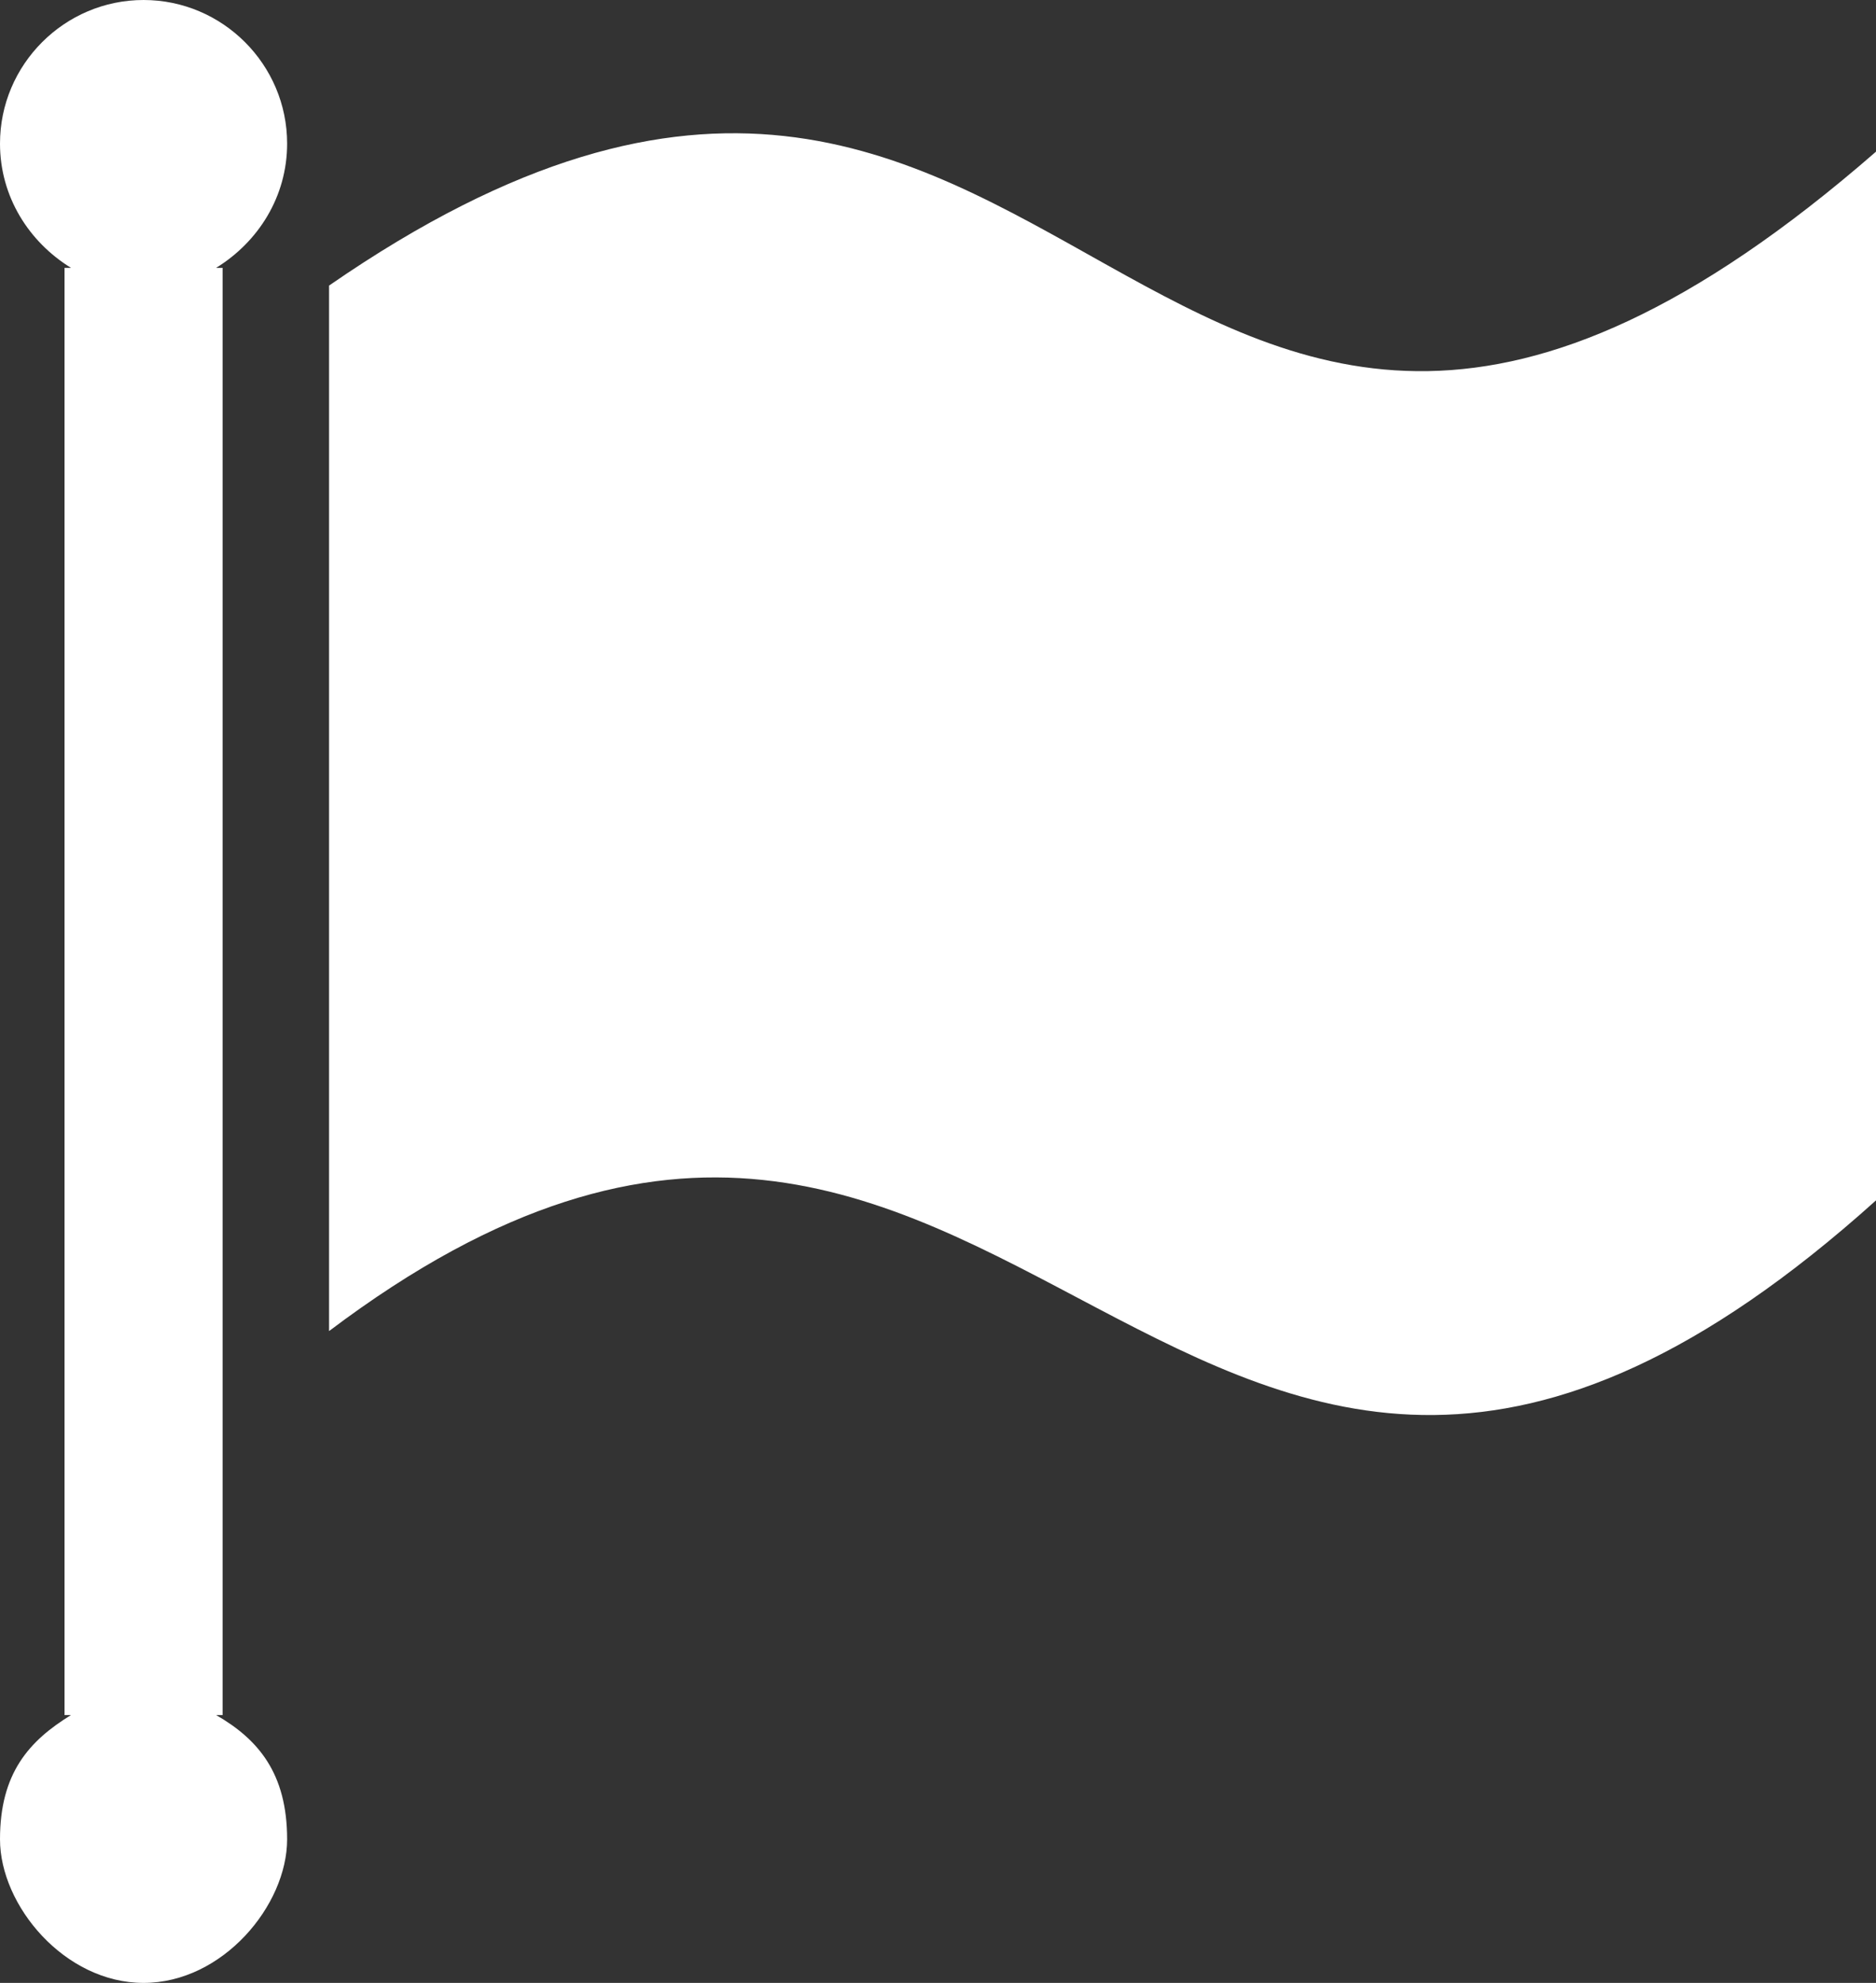 <?xml version="1.0" encoding="utf-8"?>
<!-- Generator: Adobe Illustrator 23.0.5, SVG Export Plug-In . SVG Version: 6.00 Build 0)  -->
<svg version="1.1" id="Layer_1" xmlns="http://www.w3.org/2000/svg" xmlns:xlink="http://www.w3.org/1999/xlink" x="0px" y="0px"
	 viewBox="0 0 116.3 122.9" style="enable-background:new 0 0 116.3 122.9;" xml:space="preserve">
<rect x="0" y="0" width="116.3" height="122.9" fill="#333333" stroke="none"/>
<style type="text/css">
	.st0{fill-rule:evenodd;clip-rule:evenodd;fill:#FFFFFF;}
</style>
<g>
	<path class="st0" d="M20.4,17.7c46.6-32.2,50.1,31.6,95.9-8.3v65c-43.7,39.3-53.1-24.2-95.9,8.1V17.7L20.4,17.7z M8.9,0
		c4.9,0,8.9,4,8.9,8.9c0,3.3-1.8,6.1-4.4,7.7h0.4v7.6v74.5v7.6h-0.4c2.6,1.5,4.4,3.6,4.4,7.7c0,4.1-4,8.9-8.9,8.9
		C4,122.9,0,118.1,0,114c0-4.1,1.8-6.1,4.4-7.7H4v-7.6V24.2v-7.6h0.4C1.8,15,0,12.2,0,8.9C0,4,4,0,8.9,0L8.9,0z"/>
</g>
</svg>
